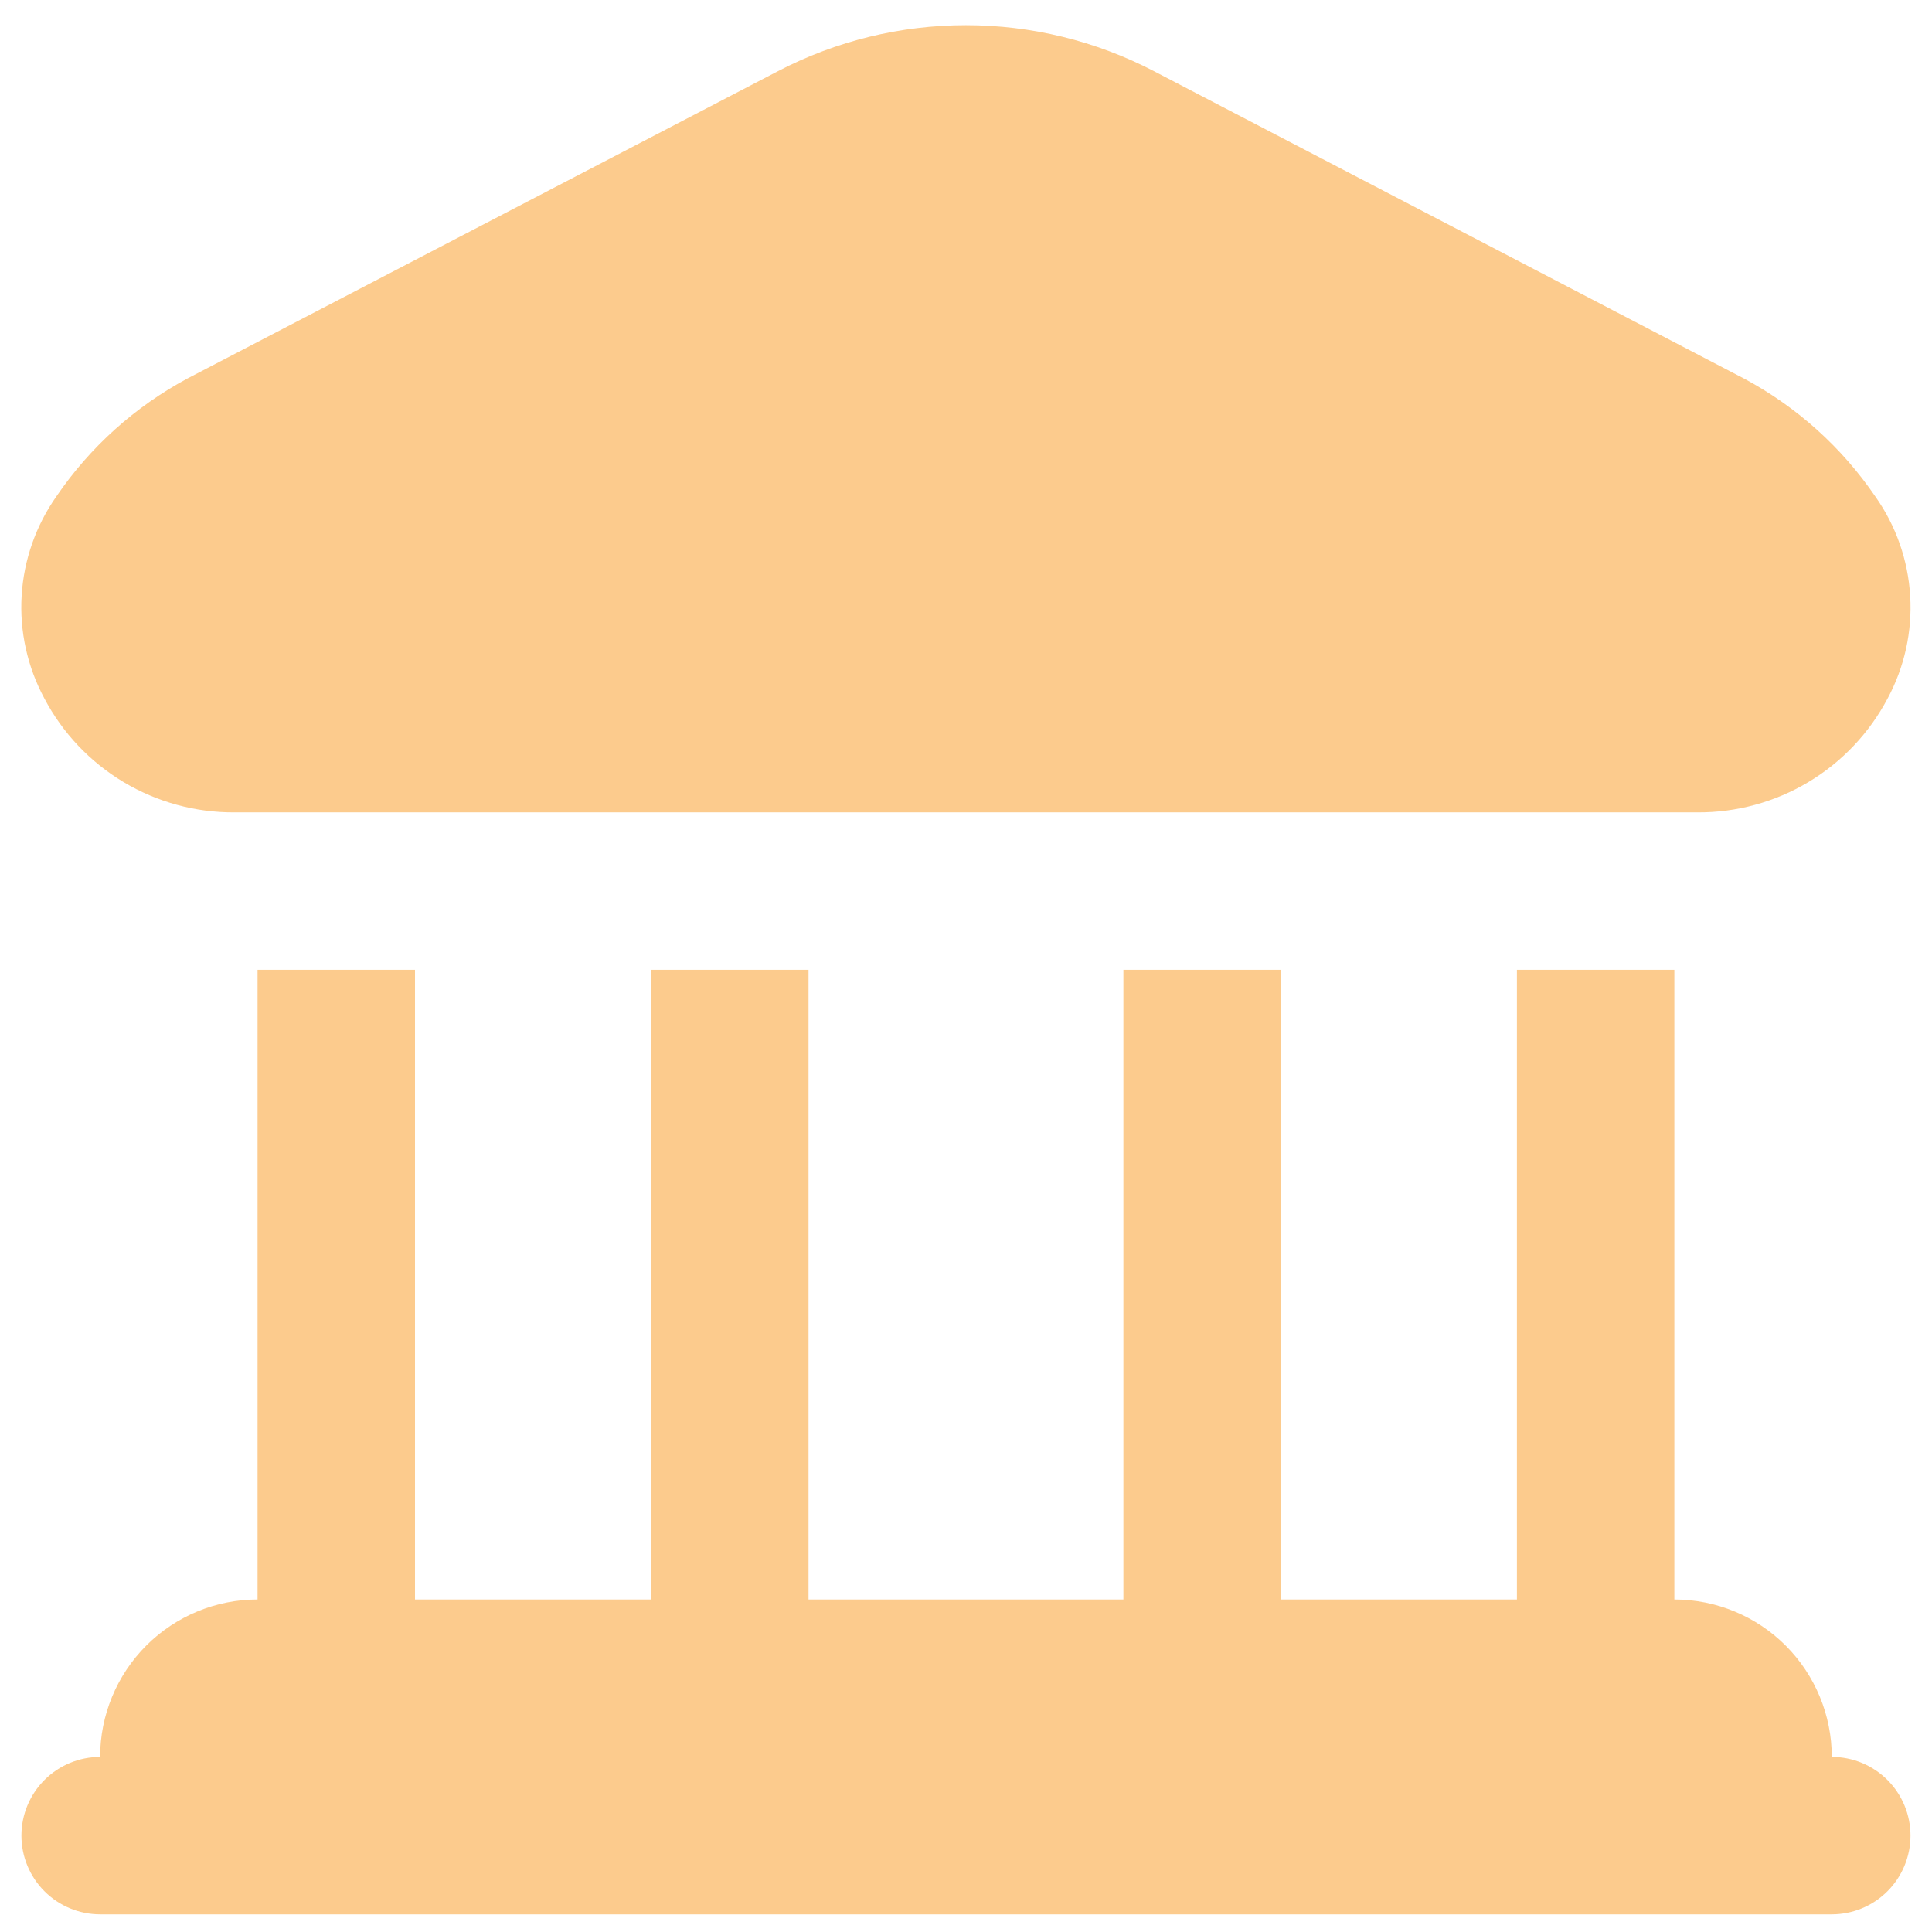 <svg width="45" height="45" viewBox="0 0 45 45" fill="none" xmlns="http://www.w3.org/2000/svg">
<g clip-path="url(#clip0_743_18870)">
<path d="M1.033 16.267C0.638 15.535 0.454 14.706 0.504 13.875C0.554 13.044 0.834 12.244 1.313 11.563C2.096 10.414 3.145 9.47 4.371 8.813L18.123 1.656C19.474 0.953 20.976 0.586 22.499 0.586C24.023 0.586 25.524 0.953 26.875 1.656L40.625 8.819C41.851 9.476 42.9 10.419 43.683 11.569C44.163 12.249 44.443 13.05 44.492 13.881C44.542 14.712 44.359 15.54 43.964 16.273C43.538 17.077 42.901 17.75 42.12 18.217C41.339 18.684 40.444 18.928 39.534 18.922H5.464C4.553 18.928 3.658 18.683 2.876 18.215C2.095 17.747 1.457 17.073 1.033 16.267ZM42.666 40.922C42.666 39.95 42.279 39.017 41.592 38.329C40.904 37.642 39.971 37.255 38.999 37.255V22.589H35.332V37.255H29.832V22.589H26.166V37.255H18.832V22.589H15.166V37.255H9.666V22.589H5.999V37.255C5.027 37.255 4.094 37.642 3.406 38.329C2.719 39.017 2.332 39.95 2.332 40.922C1.846 40.922 1.38 41.115 1.036 41.459C0.692 41.803 0.499 42.269 0.499 42.755C0.499 43.242 0.692 43.708 1.036 44.052C1.38 44.396 1.846 44.589 2.332 44.589H42.666C43.152 44.589 43.618 44.396 43.962 44.052C44.306 43.708 44.499 43.242 44.499 42.755C44.499 42.269 44.306 41.803 43.962 41.459C43.618 41.115 43.152 40.922 42.666 40.922Z" fill="#FCCB8D"/>
</g>
<defs>
<clipPath id="clip0_743_18870">
<rect width="44" height="44" fill="white" transform="translate(0.5 0.59)"/>
</clipPath>
</defs>
</svg>

